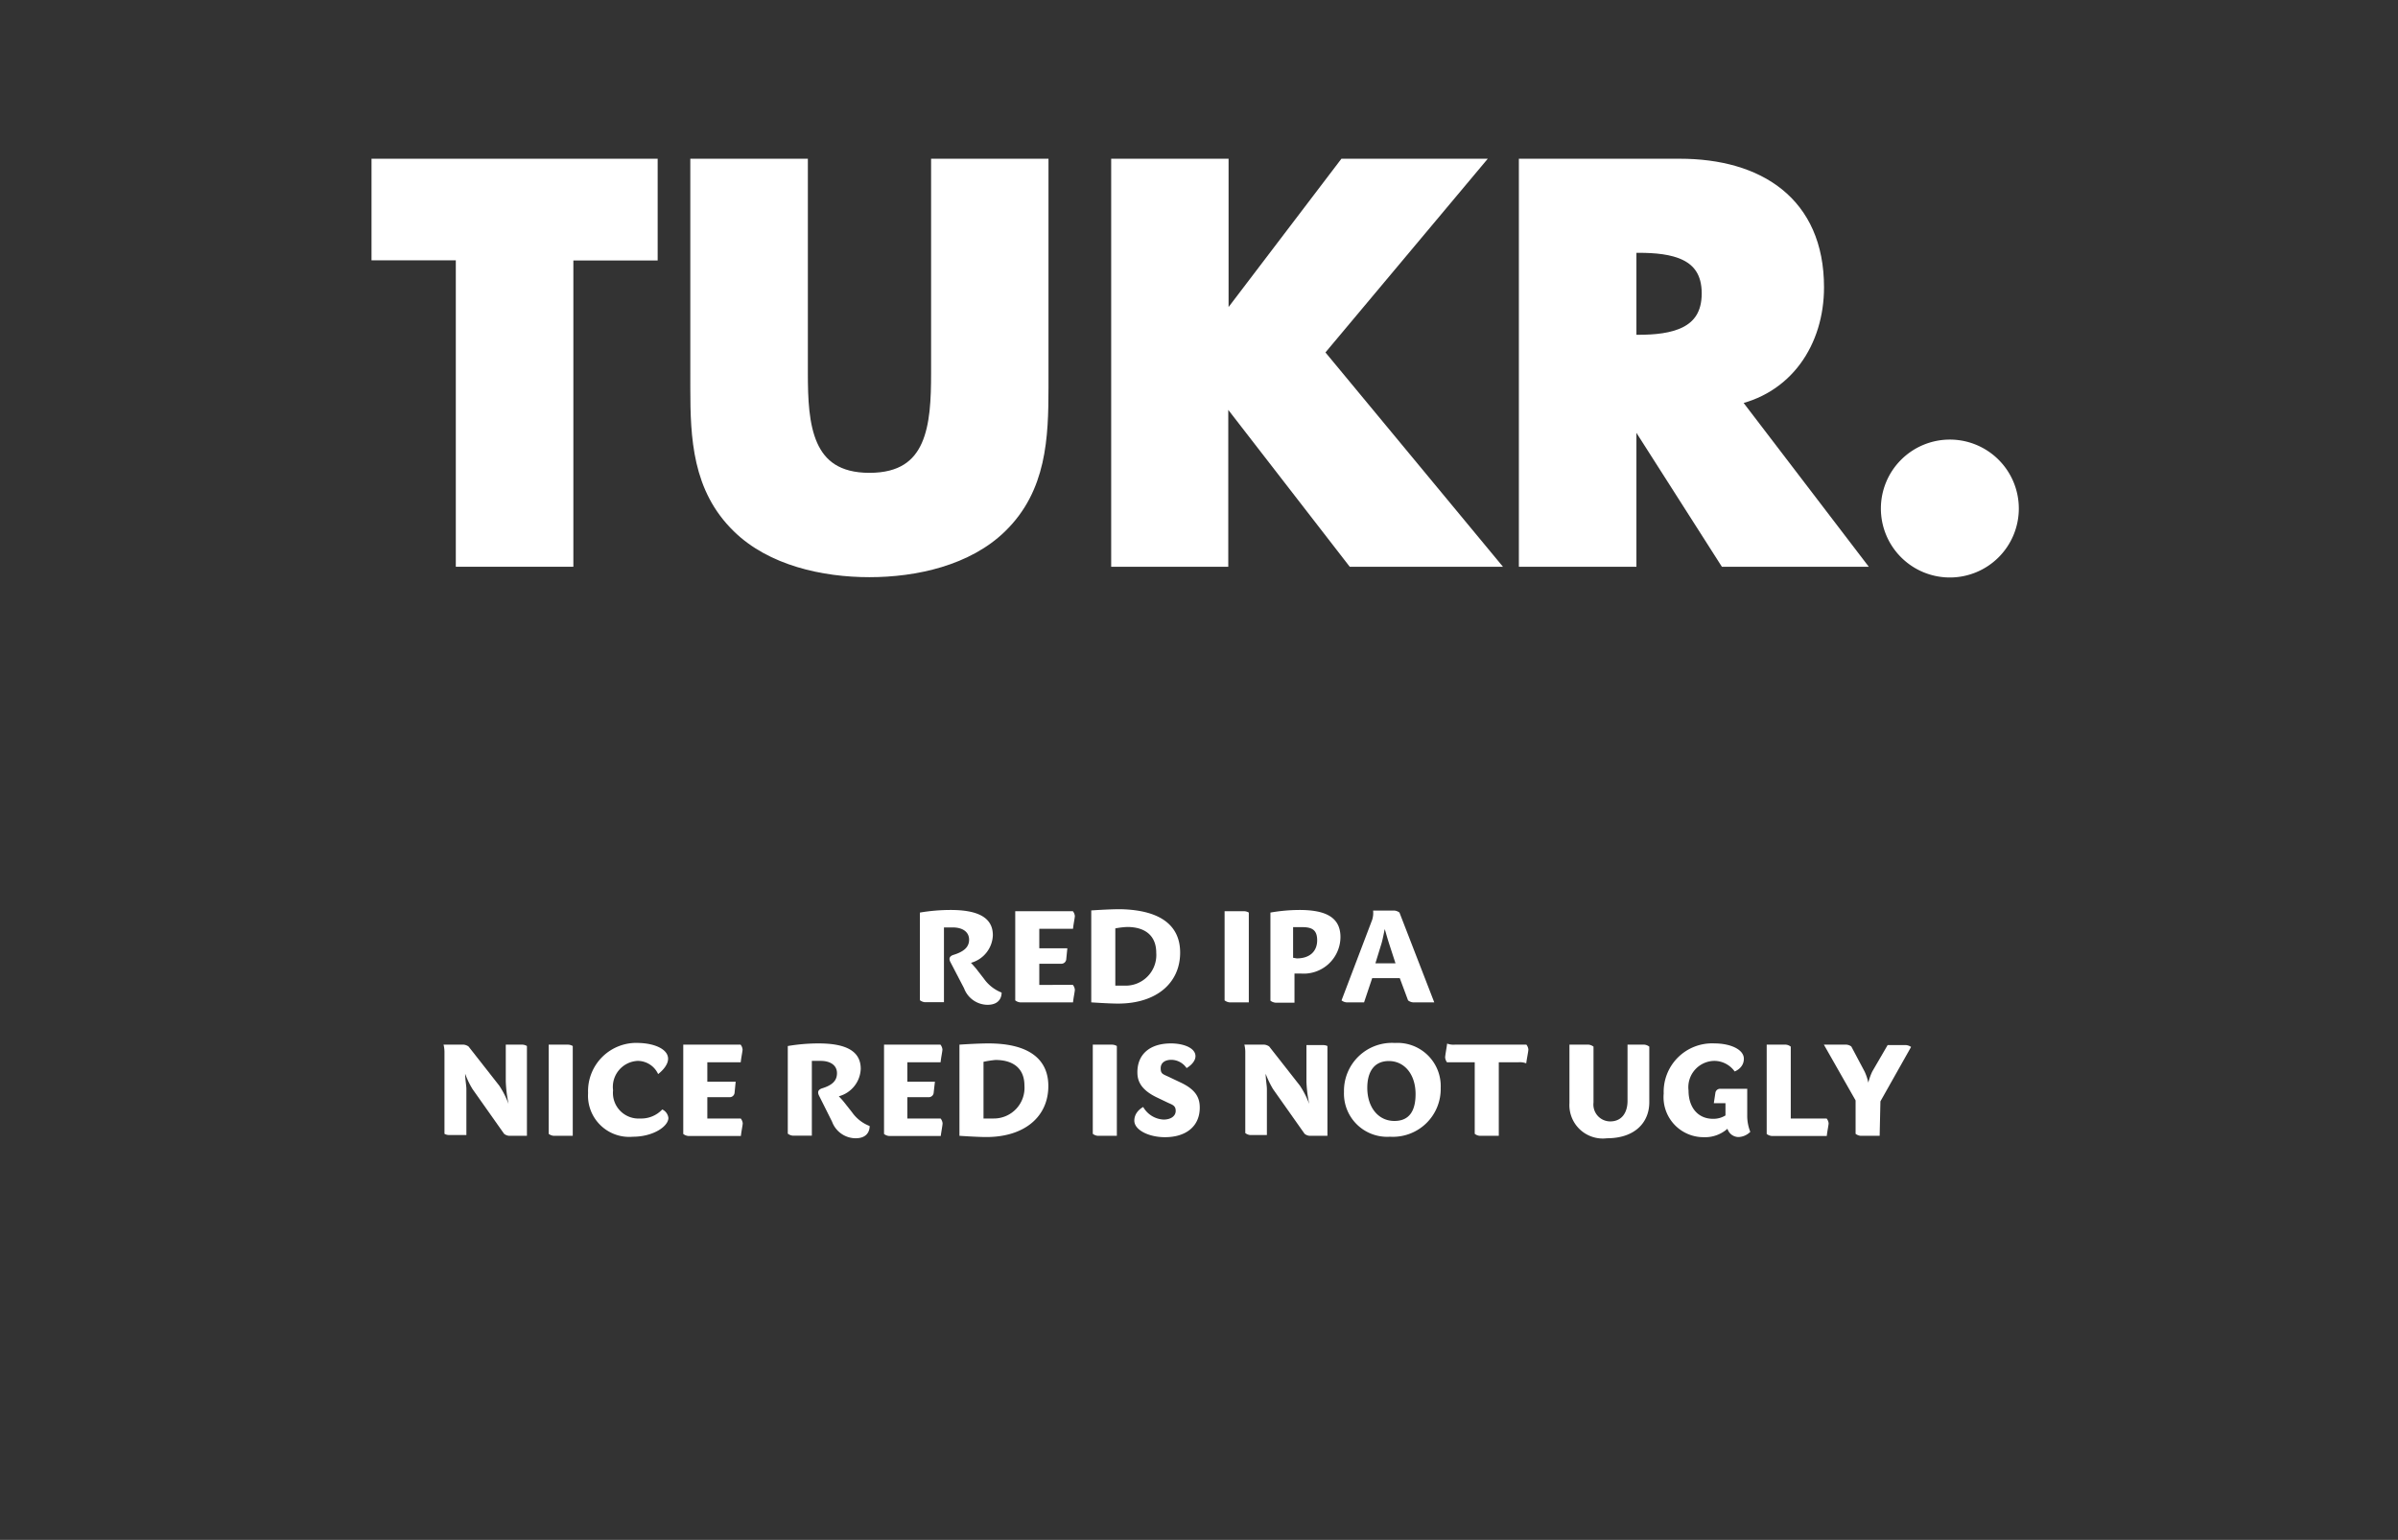 <svg id="Laag_1" data-name="Laag 1" xmlns="http://www.w3.org/2000/svg" viewBox="0 0 156.46 100.5"><rect x="0" y="0" width="156.46" height="100.5" fill="#333333" stroke="none"/><defs><style>.cls-1,.cls-2{fill:#fff;}.cls-2{stroke:#fff;stroke-miterlimit:10;}</style></defs><title>LOGOS BIEREN</title><path class="cls-1" d="M34.38,68.27v5.86c-.4,0-.94,0-1.17,0a.61.61,0,0,1-.32-.13l-2.06-2.92a5.46,5.46,0,0,1-.48-1c0,.36.08.77.08,1v3l-1.1,0A.65.65,0,0,1,29,74V68.63a2,2,0,0,0-.06-.45c.49,0,1.15,0,1.31,0a.68.68,0,0,1,.32.12l2,2.55a5.79,5.79,0,0,1,.61,1.2A8.92,8.92,0,0,1,33,70.58v-2.4l1.09,0A.63.63,0,0,1,34.38,68.27Zm-.32-.12Z"/><path class="cls-1" d="M37.37,68.27v5.86c-.39,0-1.06,0-1.25,0A.61.61,0,0,1,35.8,74V68.18c.39,0,1.06,0,1.25,0A.65.65,0,0,1,37.37,68.27Z"/><path class="cls-1" d="M43.59,69.1c0,.53-.65,1-.65,1a1.47,1.47,0,0,0-1.33-.86A1.7,1.7,0,0,0,40,71.16,1.67,1.67,0,0,0,41.77,73a1.88,1.88,0,0,0,1.44-.59.7.7,0,0,1,.4.55c0,.56-1,1.23-2.31,1.23a2.69,2.69,0,0,1-2.93-2.85,3.15,3.15,0,0,1,3.32-3.27C42.72,68.1,43.59,68.48,43.59,69.1Z"/><path class="cls-1" d="M48.32,68.18a.6.6,0,0,1,.13.31c0,.12-.09.53-.12.84H46.15V70.6H48l-.07.7a.32.32,0,0,1-.33.31H46.15V73h2.18a.6.6,0,0,1,.13.31c0,.12-.09.53-.12.83H44.9a.65.65,0,0,1-.32-.13V68.18Z"/><path class="cls-1" d="M55.83,74.29a1.65,1.65,0,0,1-1.54-1.08l-.86-1.72c-.12-.26,0-.38.18-.45.7-.21,1-.51,1-1s-.4-.8-1.07-.8l-.57,0v4.88c-.39,0-1.06,0-1.25,0a.65.65,0,0,1-.32-.13V68.27a12,12,0,0,1,2-.17c1.73,0,2.76.46,2.76,1.66a1.93,1.93,0,0,1-1.43,1.79c.1.11.22.23.33.37l.53.67a2.49,2.49,0,0,0,1.15.9S56.8,74.29,55.83,74.29Z"/><path class="cls-1" d="M61.36,68.18a.6.6,0,0,1,.13.31c0,.12-.09.53-.12.84H59.2V70.6H61l-.08.7a.32.32,0,0,1-.32.31H59.2V73h2.17a.6.6,0,0,1,.13.31c0,.12-.08.53-.12.83H58a.61.61,0,0,1-.32-.13V68.18Z"/><path class="cls-1" d="M68.4,70.88c0,2-1.55,3.33-4.05,3.33-.59,0-1.75-.08-1.75-.08V68.18s1.15-.08,1.89-.08C67.2,68.1,68.4,69.18,68.4,70.88ZM64.17,69.3V73s.42,0,.67,0a2,2,0,0,0,2-2.15c0-1.11-.72-1.67-1.89-1.67A6.51,6.51,0,0,0,64.17,69.3Z"/><path class="cls-1" d="M72.87,68.27v5.86c-.4,0-1.06,0-1.25,0A.61.61,0,0,1,71.3,74V68.18c.39,0,1.06,0,1.25,0A.65.65,0,0,1,72.87,68.27Z"/><path class="cls-1" d="M78,68.93c0,.46-.58.78-.58.78a1.22,1.22,0,0,0-1-.54c-.4,0-.69.19-.69.55s.13.38.5.55l.8.38c1,.47,1.25,1,1.25,1.64,0,1.23-.91,1.93-2.27,1.93-1.06,0-2-.47-2-1.08s.58-.89.58-.89a1.62,1.62,0,0,0,1.33.82c.45,0,.79-.21.79-.57s-.24-.4-.55-.55l-.69-.33c-1.1-.53-1.26-1.14-1.26-1.64,0-1.16.8-1.88,2.19-1.88C77.25,68.1,78,68.41,78,68.93Z"/><path class="cls-1" d="M86.61,68.27v5.86c-.4,0-.93,0-1.17,0a.61.61,0,0,1-.32-.13l-2.06-2.92a6.17,6.17,0,0,1-.48-1c0,.36.08.77.08,1v3l-1.09,0a.61.61,0,0,1-.32-.13V68.63a2,2,0,0,0-.06-.45c.49,0,1.14,0,1.3,0a.68.68,0,0,1,.32.12l2,2.55a5.79,5.79,0,0,1,.61,1.2,8.92,8.92,0,0,1-.18-1.44v-2.4l1.1,0A.62.62,0,0,1,86.61,68.27Z"/><path class="cls-1" d="M94,71a3.12,3.12,0,0,1-3.31,3.19,2.82,2.82,0,0,1-3-2.93,3.13,3.13,0,0,1,3.32-3.19A2.82,2.82,0,0,1,94,71ZM89.21,71c0,1.24.69,2.14,1.73,2.16s1.42-.7,1.42-1.75c0-1.31-.74-2.16-1.74-2.16S89.21,70,89.21,71Z"/><path class="cls-1" d="M99.59,68.18a.6.6,0,0,1,.13.31c0,.14-.1.59-.14.91a1.16,1.16,0,0,0-.51-.07H97.79v4.8c-.4,0-1.06,0-1.25,0a.61.61,0,0,1-.32-.13V69.33H94.41a.62.62,0,0,1-.12-.31c0-.14.09-.59.13-.91a1.16,1.16,0,0,0,.51.07Z"/><path class="cls-1" d="M107.61,71.94c0,1.31-.93,2.35-2.76,2.35A2.18,2.18,0,0,1,102.4,72V68.18c.39,0,1.06,0,1.25,0a.65.65,0,0,1,.32.13v3.65a1.1,1.1,0,0,0,1.09,1.23c.76,0,1.13-.58,1.13-1.34V68.18c.42,0,.93,0,1.1,0a.65.65,0,0,1,.32.13Z"/><path class="cls-1" d="M114,72.78a2.81,2.81,0,0,0,.2,1.09,1.14,1.14,0,0,1-.77.34.76.76,0,0,1-.72-.54,2.21,2.21,0,0,1-1.55.55,2.61,2.61,0,0,1-2.61-2.85,3.16,3.16,0,0,1,3.32-3.27c1,0,1.91.38,1.91,1s-.6.83-.6.83a1.64,1.64,0,0,0-1.35-.69,1.72,1.72,0,0,0-1.66,1.93c0,1.14.64,1.85,1.59,1.85a1.48,1.48,0,0,0,.82-.22V72h-.76l.1-.66a.31.31,0,0,1,.31-.28H114v1.72Z"/><path class="cls-1" d="M119.18,73a.6.6,0,0,1,.13.31c0,.12-.09.53-.12.83h-3.6a.65.65,0,0,1-.32-.13V68.18c.39,0,1.06,0,1.25,0a.61.61,0,0,1,.32.13V73Z"/><path class="cls-1" d="M122.64,74.13c-.39,0-1.06,0-1.25,0a.65.65,0,0,1-.32-.13V71.82L119,68.18c.56,0,1.27,0,1.47,0a.63.63,0,0,1,.32.12l.87,1.64a3.38,3.38,0,0,1,.24.72,3.87,3.87,0,0,1,.26-.73l1-1.72c.45,0,1,0,1.21,0a.68.68,0,0,1,.32.12l-2,3.55Z"/><path class="cls-1" d="M64.43,65.58A1.65,1.65,0,0,1,62.9,64.5L62,62.77c-.12-.25,0-.37.18-.44.7-.21,1.05-.51,1.05-1s-.4-.8-1.07-.8l-.57,0v4.88c-.39,0-1.06,0-1.25,0a.65.65,0,0,1-.32-.13V59.56a12,12,0,0,1,2-.17c1.73,0,2.76.46,2.76,1.65a1.94,1.94,0,0,1-1.43,1.8c.1.1.21.23.33.37l.52.67a2.54,2.54,0,0,0,1.15.9S65.41,65.58,64.43,65.58Z"/><path class="cls-1" d="M70,59.47a.6.6,0,0,1,.13.31c0,.12-.09.53-.12.84H67.81v1.27h1.83l-.07.7a.32.32,0,0,1-.33.31H67.81v1.38H70a.6.6,0,0,1,.13.31c0,.12-.09.53-.12.83H66.56a.61.61,0,0,1-.32-.13V59.47Z"/><path class="cls-1" d="M77,62.17c0,2-1.56,3.33-4.05,3.33-.6,0-1.75-.08-1.75-.08v-6s1.15-.08,1.88-.08C75.81,59.39,77,60.47,77,62.17Zm-4.23-1.58v3.74s.42,0,.67,0a2,2,0,0,0,2-2.15c0-1.11-.72-1.68-1.9-1.68A5.41,5.41,0,0,0,72.78,60.59Z"/><path class="cls-1" d="M81.48,59.56v5.86c-.4,0-1.07,0-1.26,0a.65.65,0,0,1-.32-.13V59.47c.4,0,1.07,0,1.26,0A.65.65,0,0,1,81.48,59.56Z"/><path class="cls-1" d="M87.46,61.16a2.4,2.4,0,0,1-2.57,2.38l-.43,0v1.9c-.39,0-1.06,0-1.25,0a.65.65,0,0,1-.32-.13V59.56a11.19,11.19,0,0,1,1.89-.17C86.47,59.39,87.46,59.85,87.46,61.16Zm-2.85,1.39c.87,0,1.33-.48,1.33-1.18s-.36-.86-1-.86l-.57,0v2Z"/><path class="cls-1" d="M93.58,65.42c-.53,0-1.19,0-1.39,0a.61.61,0,0,1-.32-.13l-.54-1.45h-1.8L89,65.42c-.44,0-1,0-1.15,0a.61.61,0,0,1-.32-.13l2-5.26a1.49,1.49,0,0,0,.06-.6c.49,0,1.28,0,1.4,0a.65.65,0,0,1,.32.13Zm-3.44-3.85-.4,1.3h1.31l-.4-1.23c-.17-.53-.27-.92-.3-1C90.32,60.75,90.23,61.26,90.14,61.57Z"/><path class="cls-2" d="M36.91,36.49H30.24v-20h-5.5V10.86H42.41V16.5h-5.5Z"/><path class="cls-2" d="M67.91,10.86V25.27c0,3.3-.13,6.57-2.68,9.05-2.15,2.1-5.51,2.85-8.5,2.85s-6.36-.75-8.5-2.85c-2.55-2.48-2.69-5.75-2.69-9V10.86h6.67v13.5c0,3.33.23,7,4.52,7s4.52-3.63,4.52-7V10.86Z"/><path class="cls-2" d="M87.77,10.86H96L85.83,23,97,36.49H88.31l-8.6-11.11h-.07V36.49H73V10.86h6.66V21.43h.07Z"/><path class="cls-2" d="M120.92,36.49h-8.3l-6.29-9.86h-.06v9.86H99.6V10.86h10c5.07,0,8.91,2.41,8.91,7.89,0,3.53-2,6.59-5.61,7.24ZM106.27,22.35h.64c2.18,0,4.62-.41,4.62-3.2S109.09,16,106.91,16h-.64Z"/><path class="cls-2" d="M131.22,33.19a4,4,0,1,1-4-4A4,4,0,0,1,131.22,33.19Z"/></svg>